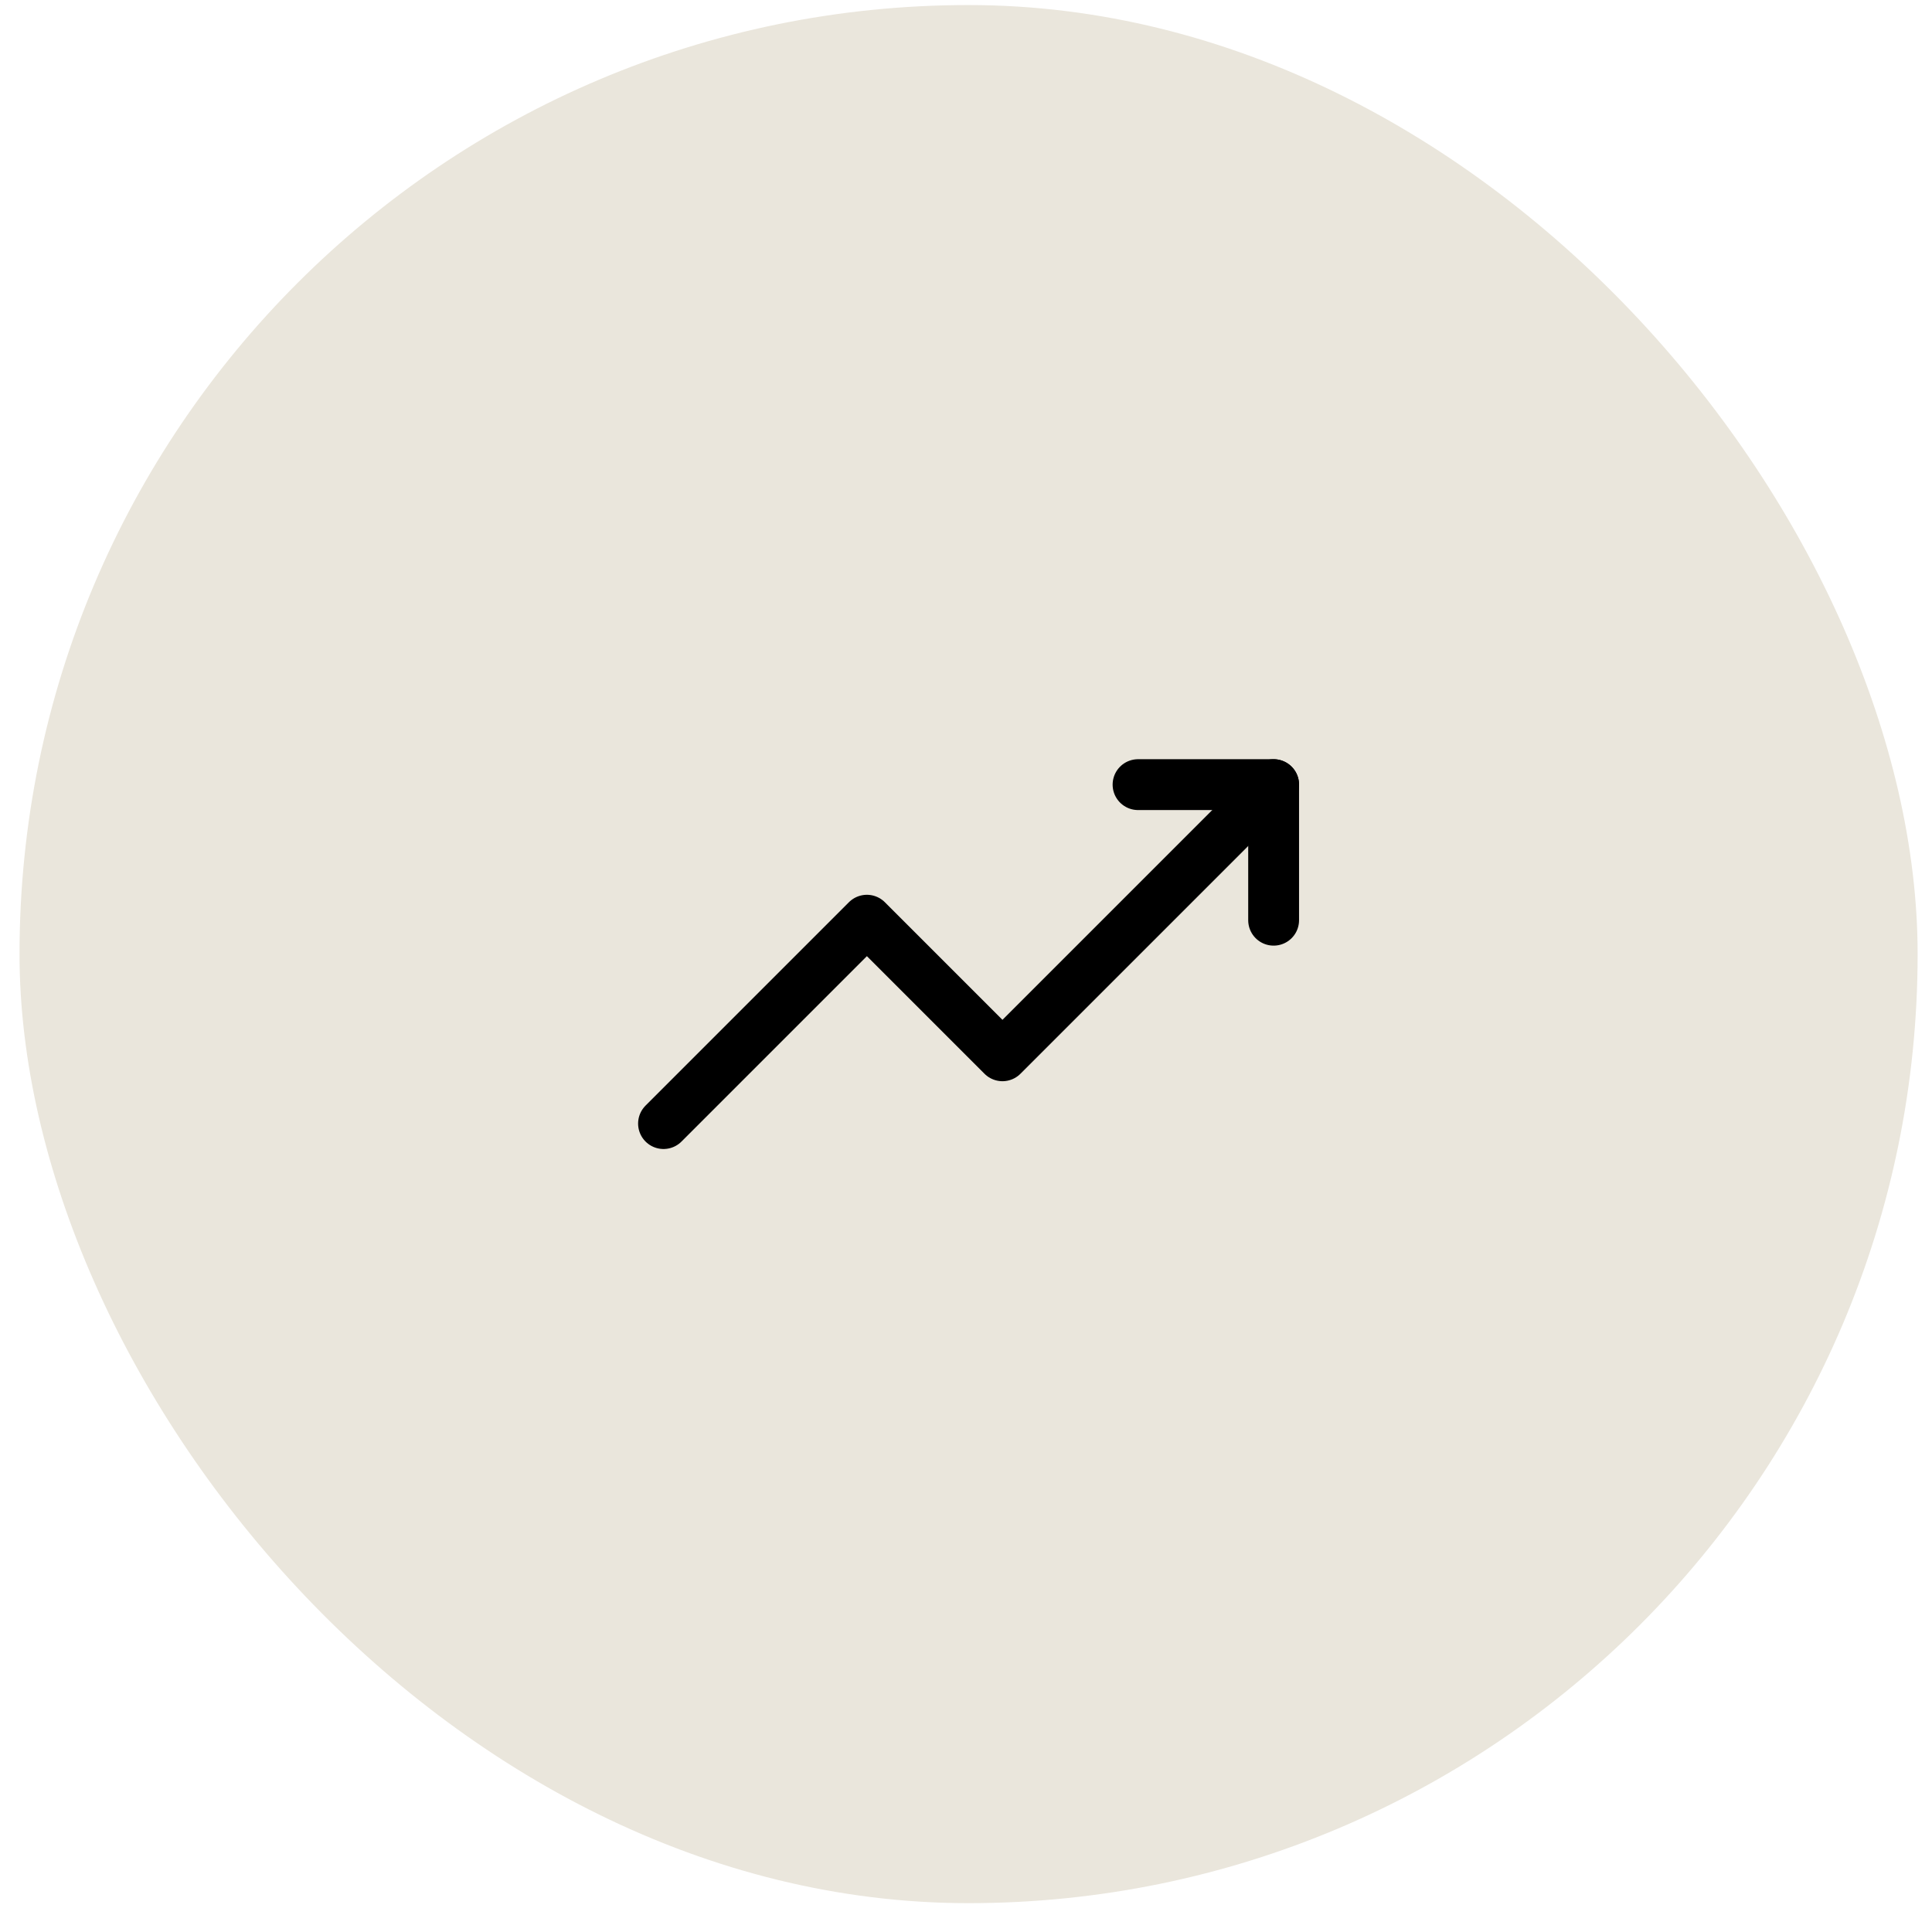 <svg xmlns="http://www.w3.org/2000/svg" width="57" height="57" viewBox="0 0 57 57" fill="none"><rect x="0.576" y="0.149" width="56" height="56" rx="28" fill="#EAE6DC"></rect><path d="M19.576 33.149L25.576 27.149L29.576 31.149L37.576 23.149" stroke="black" stroke-width="1.5" stroke-linecap="round" stroke-linejoin="round"></path><path d="M33.576 23.149H37.576V27.149" stroke="black" stroke-width="1.5" stroke-linecap="round" stroke-linejoin="round"></path></svg>
